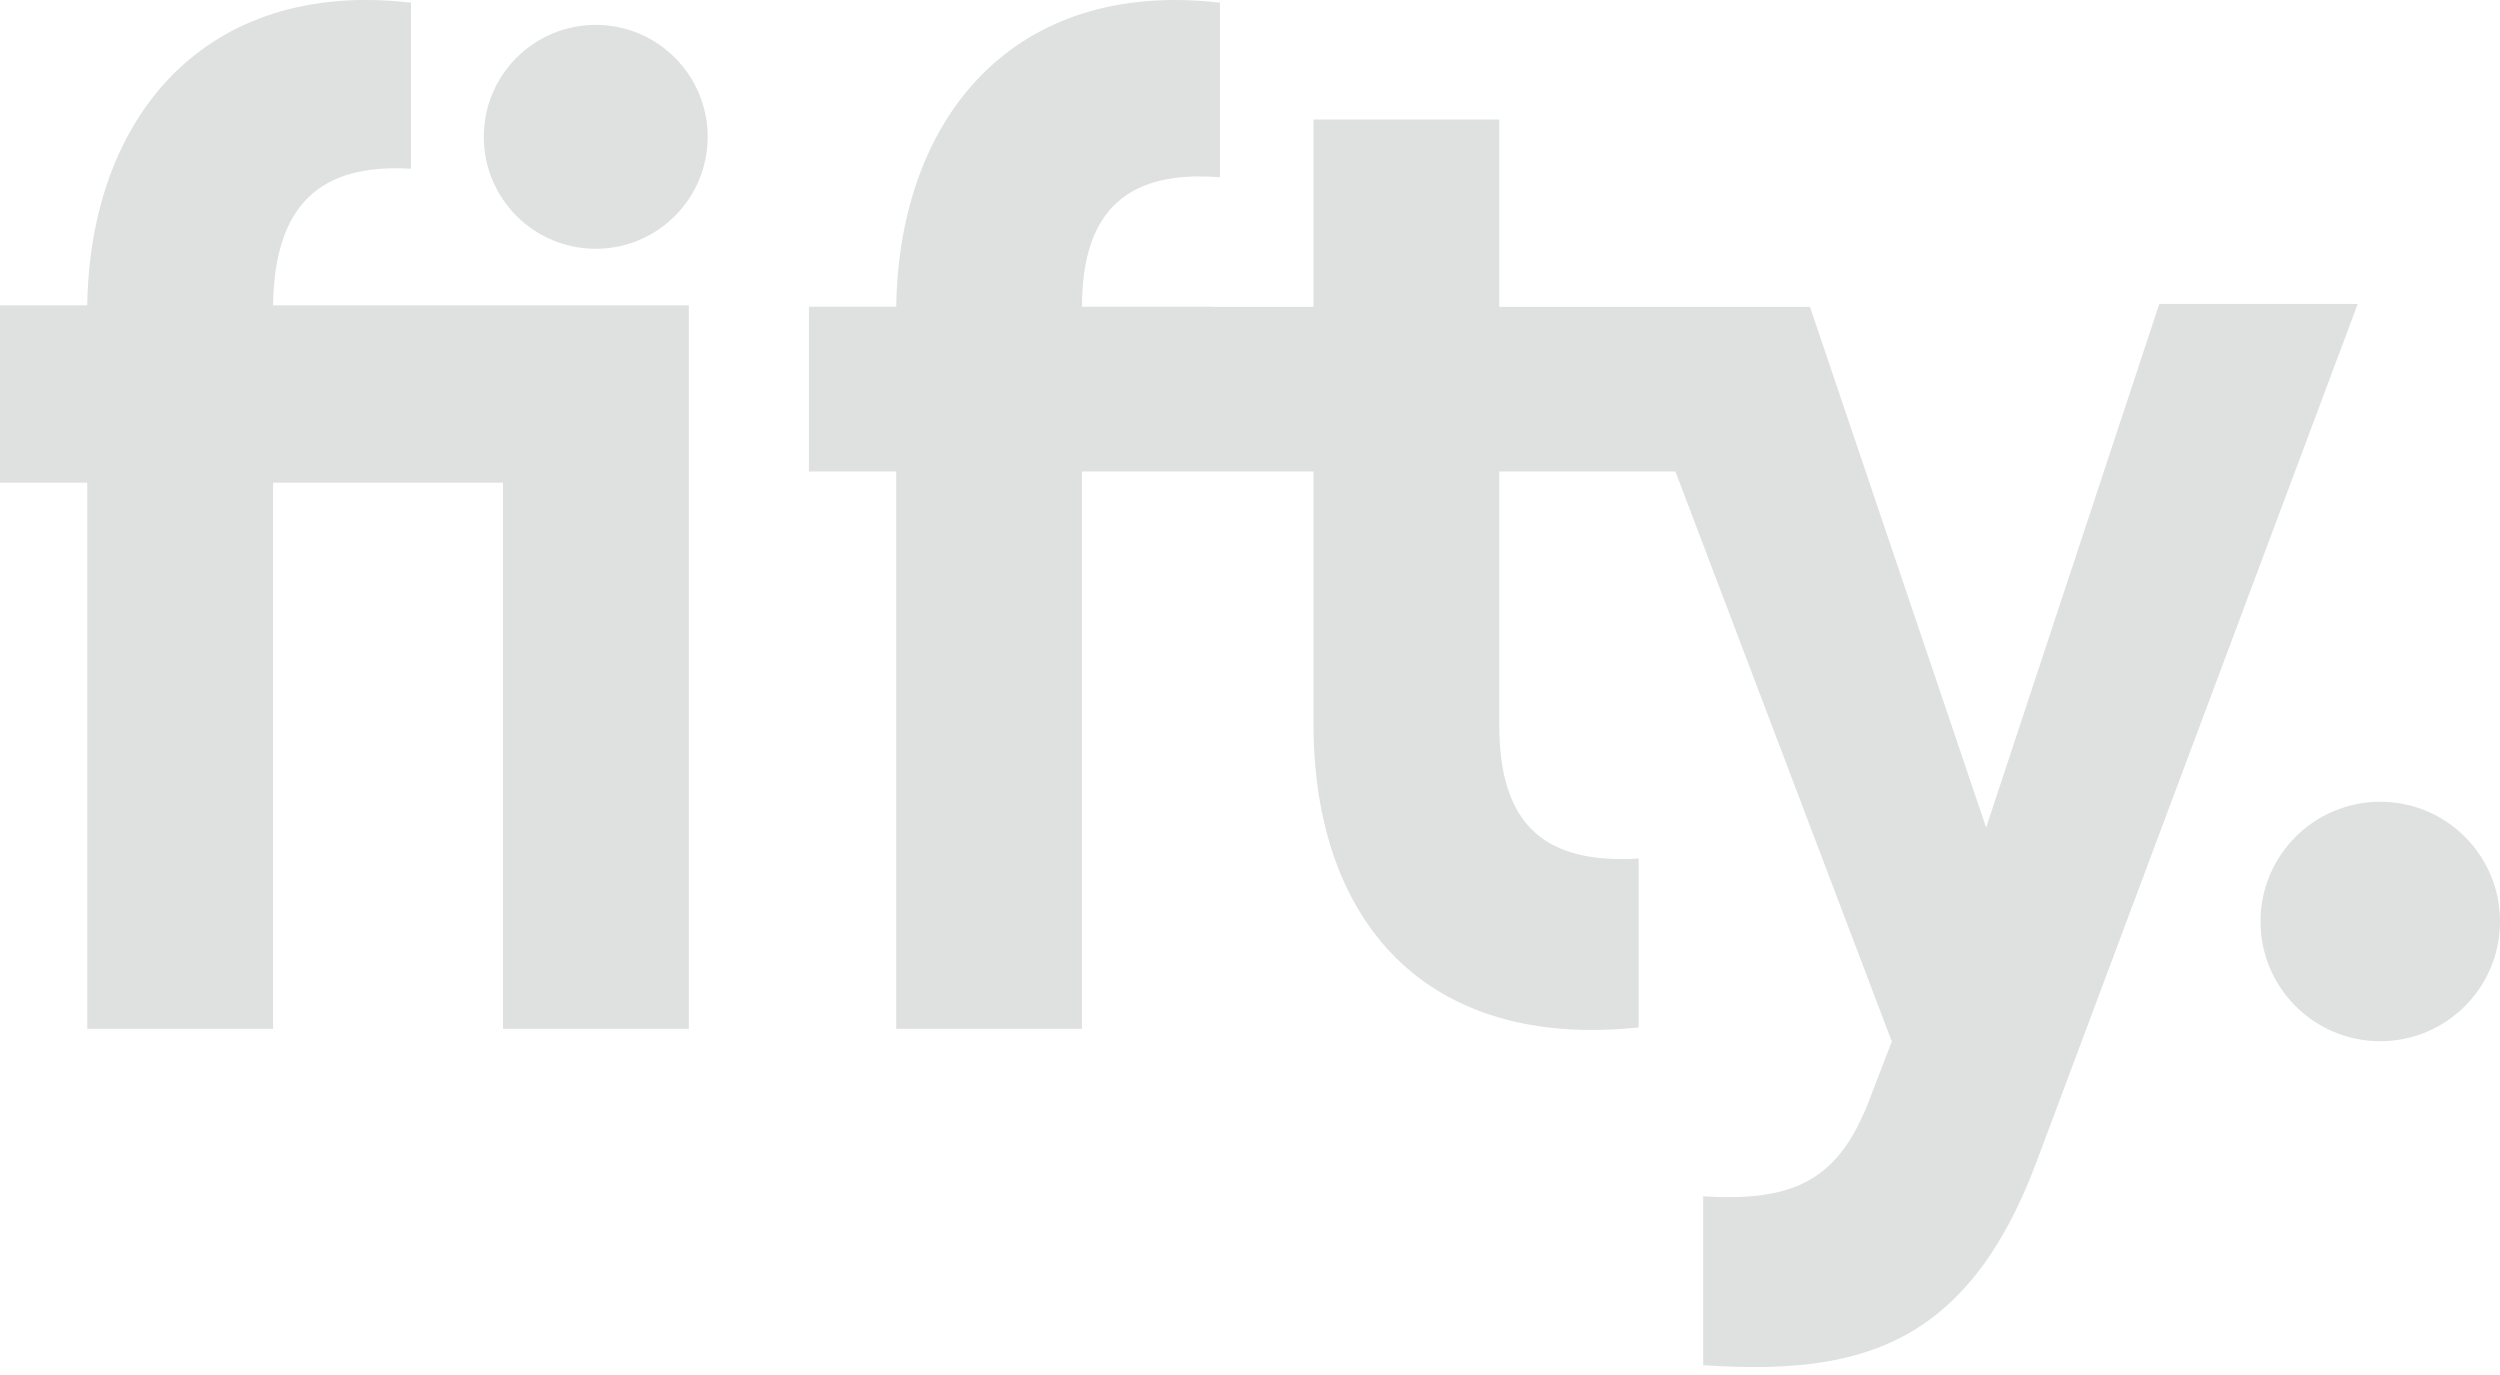 <?xml version="1.0" encoding="UTF-8"?>
<svg xmlns="http://www.w3.org/2000/svg" xmlns:xlink="http://www.w3.org/1999/xlink" width="80px" height="44px" viewBox="0 0 80 44">
	<g id="Symbols" stroke="none" stroke-width="1" fill="none" fill-rule="evenodd">
		<g id="logo" fill="#636468" fill-opacity="0.2">
			<path d="M22.645,4.379 C22.645,2.4 21.041,0.796 19.063,0.796 C17.084,0.796 15.481,2.4 15.481,4.379 C15.481,6.357 17.084,7.961 19.063,7.961 C21.041,7.961 22.645,6.357 22.645,4.379 L22.645,4.379 Z M80,29.487 C80,27.371 78.284,25.656 76.168,25.656 C74.051,25.656 72.336,27.371 72.336,29.487 C72.336,31.603 74.051,33.319 76.168,33.319 C78.284,33.319 80,31.603 80,29.487 L80,29.487 Z M69.097,9.725 L63.556,26.481 L57.919,9.819 L52.768,9.819 L51.612,9.819 L47.977,9.819 L47.977,3.825 L42.031,3.825 L42.031,9.819 L38.813,9.819 L38.813,9.816 L34.624,9.816 C34.624,6.617 36.201,5.447 39.038,5.672 L39.038,0.086 C32.417,-0.68 28.769,3.78 28.679,9.816 L25.886,9.816 L25.886,15.086 L28.679,15.086 L28.679,32.922 L34.624,32.922 L34.624,15.086 L38.636,15.086 L38.636,15.087 L42.031,15.087 L42.031,23.148 C42.031,29.499 45.635,33.598 52.437,32.877 L52.437,27.472 C49.463,27.652 47.977,26.436 47.977,23.193 L47.977,15.087 L53.613,15.087 L60.538,33.327 L59.863,35.084 C58.872,37.742 57.476,38.463 54.502,38.282 L54.502,43.688 C59.368,44.003 62.926,43.192 65.178,37.156 L75.448,9.725 L69.097,9.725 Z M13.152,5.401 L13.152,0.086 C6.576,-0.68 2.882,3.735 2.792,9.771 L0,9.771 L0,15.446 L2.792,15.446 L2.792,32.922 L8.738,32.922 L8.738,15.446 L16.096,15.446 L16.096,32.922 L22.042,32.922 L22.042,9.771 L8.738,9.771 C8.784,6.573 10.224,5.221 13.152,5.401 L13.152,5.401 Z" id="Fill-1">
			</path>
		</g>
	</g>
</svg>
